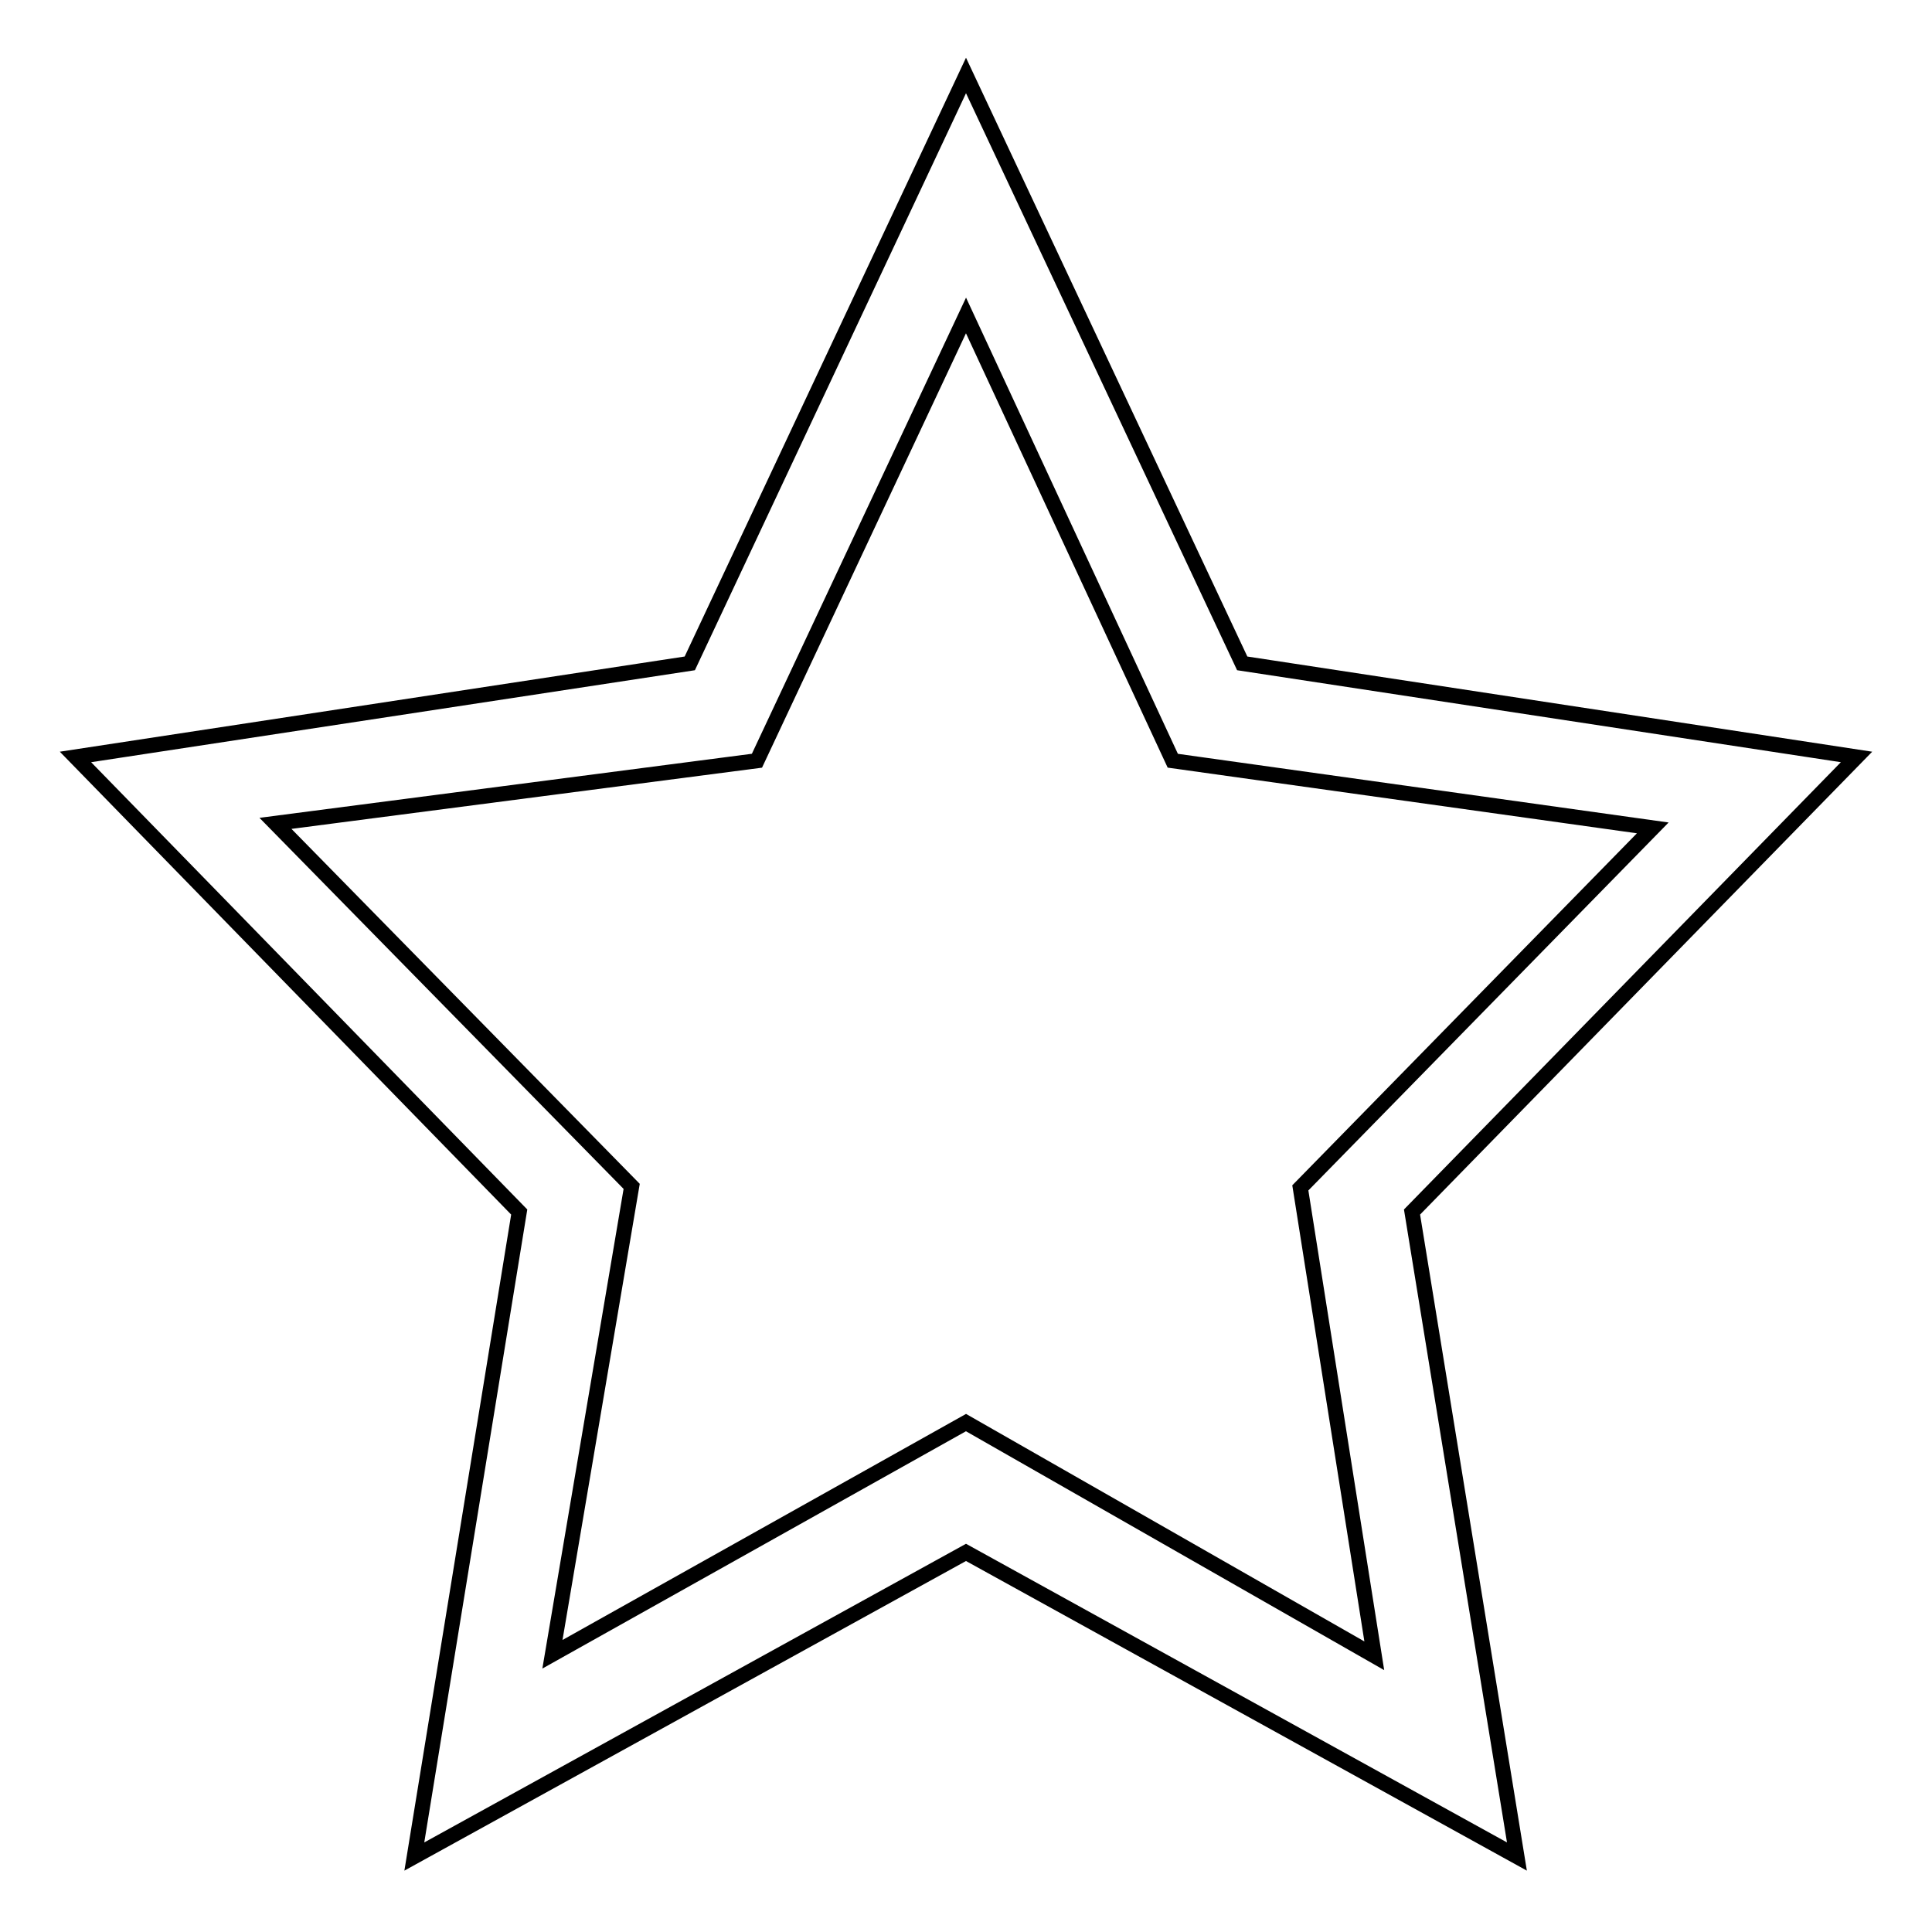 <?xml version="1.0" encoding="utf-8"?>
<!-- Svg Vector Icons : http://www.onlinewebfonts.com/icon -->
<!DOCTYPE svg PUBLIC "-//W3C//DTD SVG 1.1//EN" "http://www.w3.org/Graphics/SVG/1.1/DTD/svg11.dtd">
<svg version="1.1" xmlns="http://www.w3.org/2000/svg" xmlns:xlink="http://www.w3.org/1999/xlink" x="0px" y="0px" viewBox="0 0 256 256" enable-background="new 0 0 256 256" xml:space="preserve">
<g> <path stroke-width="2" fill-opacity="0" stroke="#000000"  d="M187.1,160.6l13.9,85.4L128,205.7L54.9,246l13.9-85.4L10,100.3l81.4-12.4L128,10l36.6,77.9l81.4,12.4 L187.1,160.6z M155.4,100.8l-27.4-59l-27.7,59l-63.8,8.3l47.2,48.1l-10.5,62l54.8-30.7l54.1,30.9l-9.8-62l46.7-47.7L155.4,100.8z" /></g>
</svg>